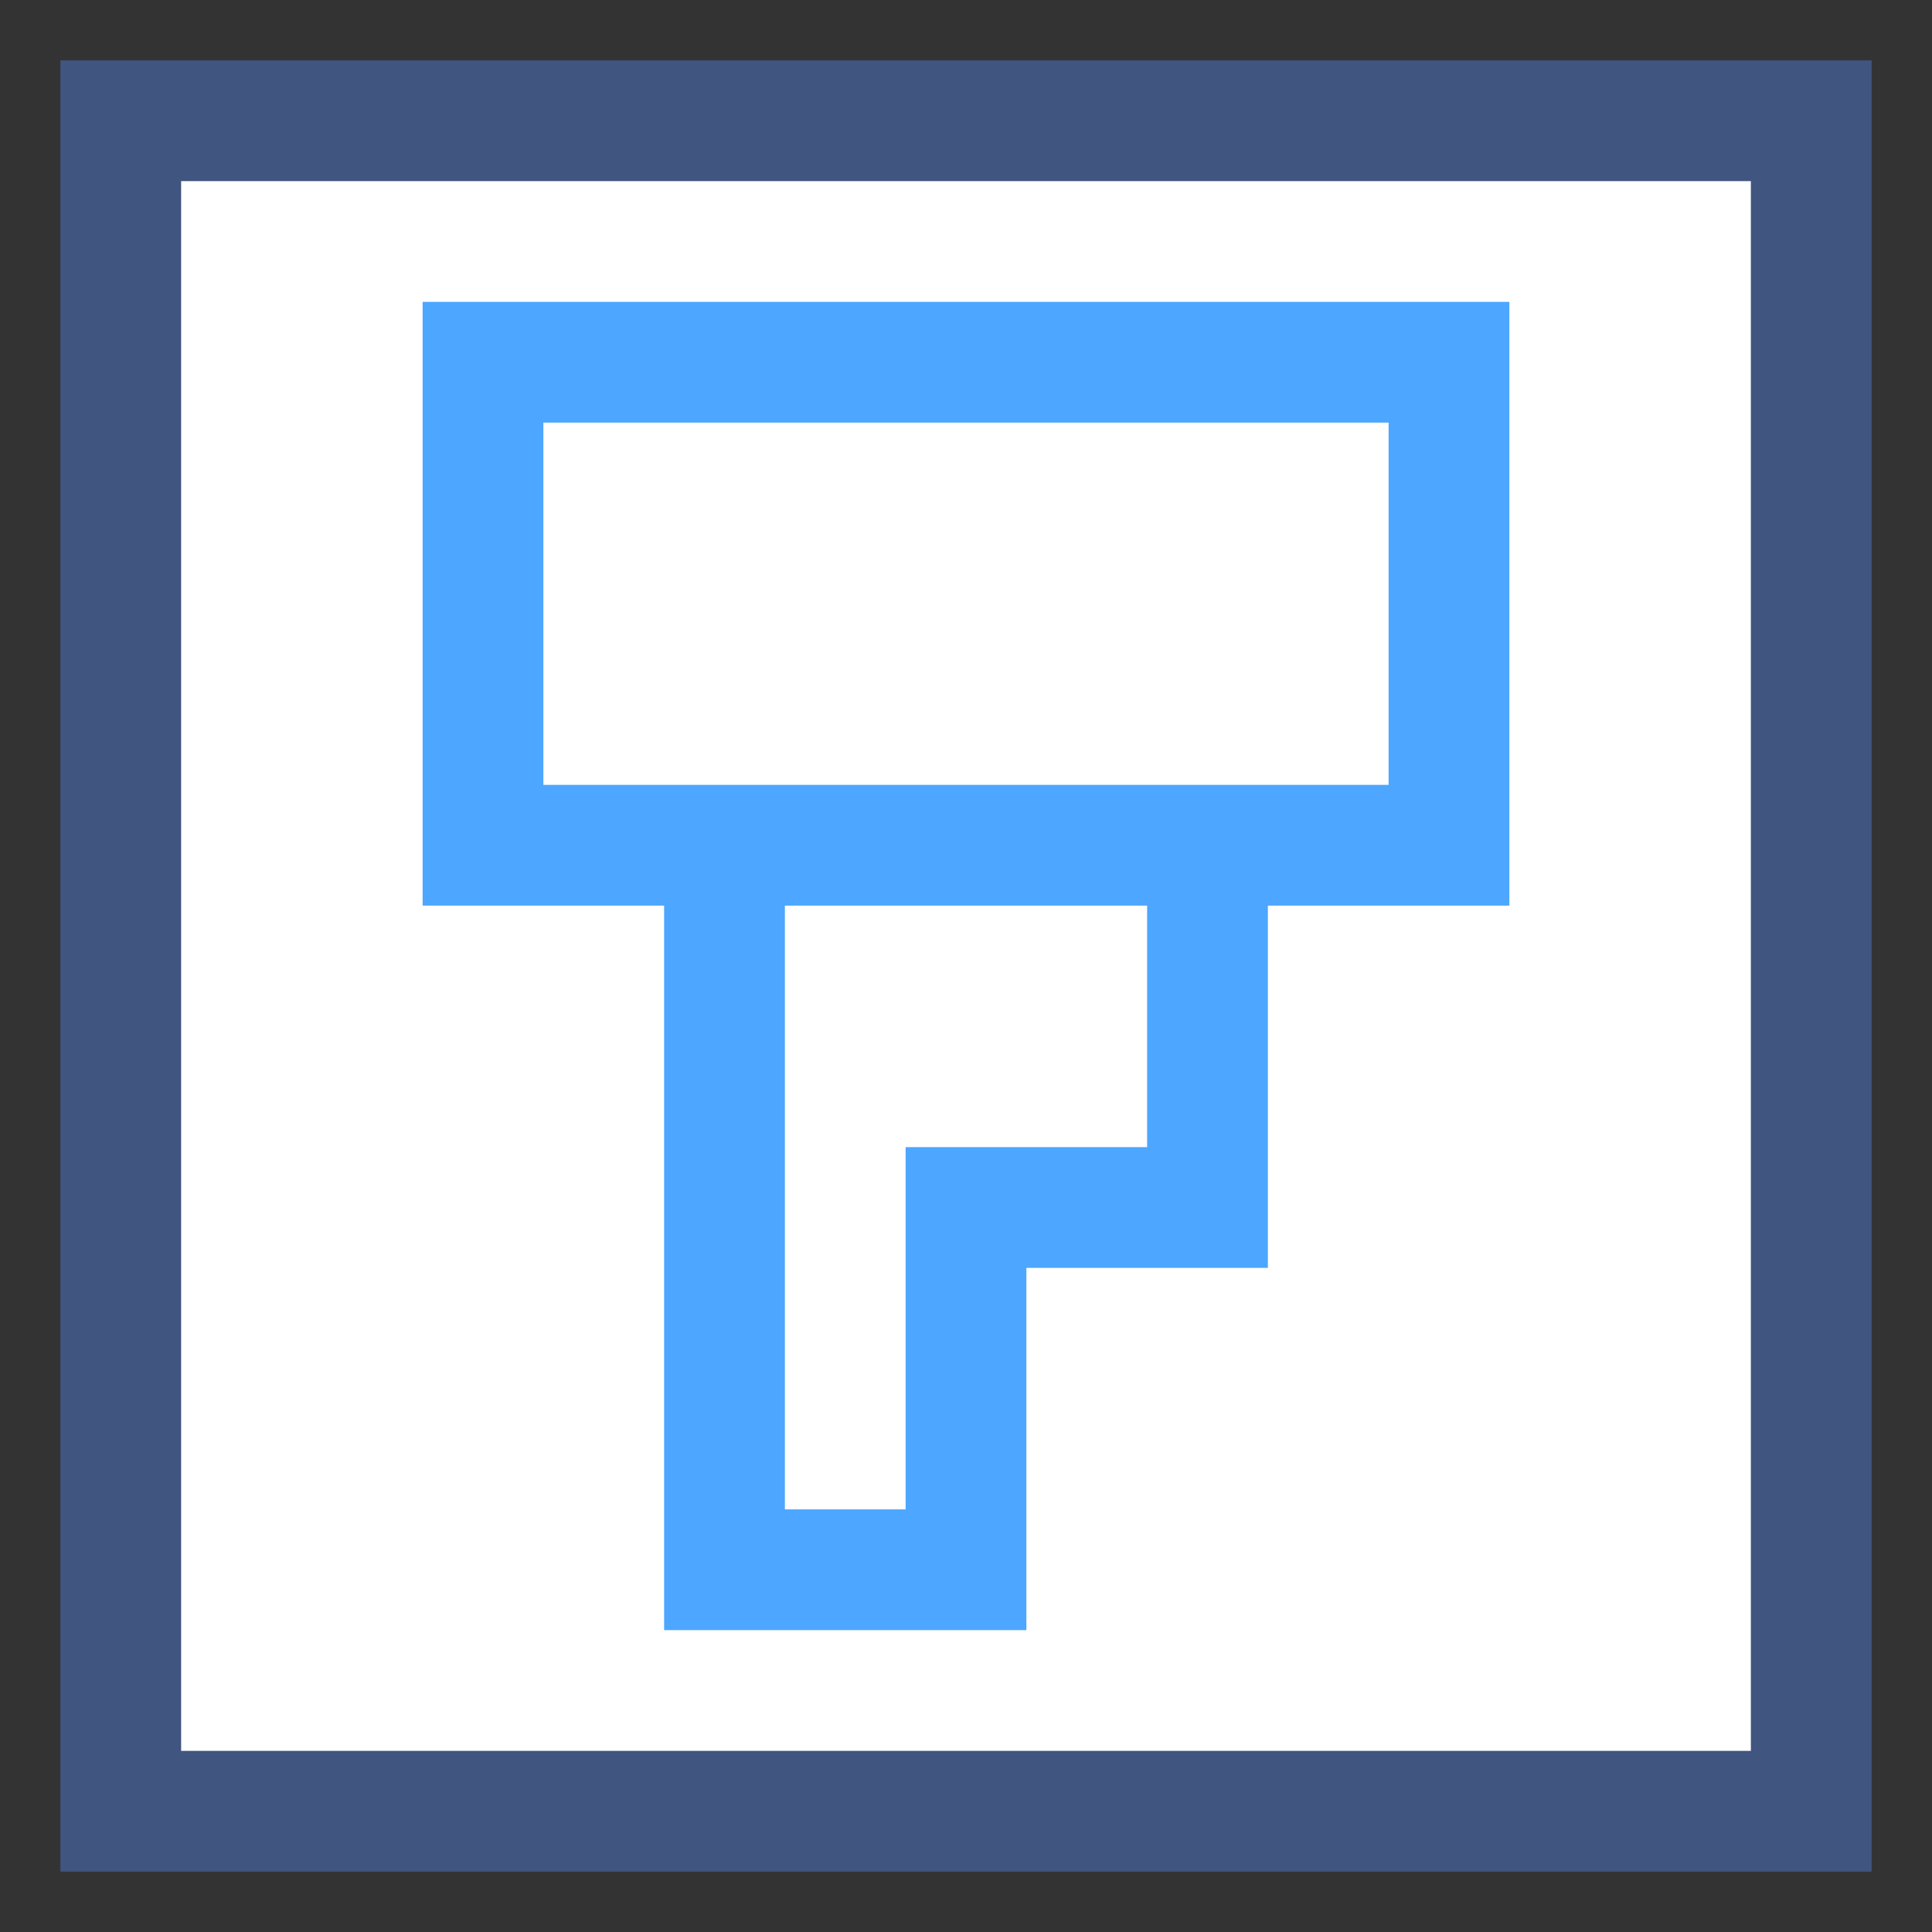 <?xml version="1.0" encoding="iso-8859-1"?>
<!-- Generator: Adobe Illustrator 19.2.1, SVG Export Plug-In . SVG Version: 6.00 Build 0)  -->
<svg version="1.1" xmlns="http://www.w3.org/2000/svg" xmlns:xlink="http://www.w3.org/1999/xlink" x="0px" y="0px"
	 viewBox="0 0 32 32" style="enable-background:new 0 0 32 32;" xml:space="preserve">
<rect x="0" y="0" width="32" height="32" fill="#333333" stroke="none"/>
<g id="Layer_6">
	<rect x="2" y="2" style="fill:#FFFFFF;" width="28" height="28"/>
	<path style="fill:#405580;" d="M1,1v30h1h29V1H1z M29,29H3V3h26V29z"/>
	<path style="fill:#4DA6FF;" d="M7,5v10h4v12h6v-6h4v-6h4v-1V5H7z M19,19h-4v1v5h-2V15h6V19z M11,13H9V7h14v6h-2H11z"/>
	<rect style="fill:none;" width="32" height="32"/>
</g>
<g id="Layer_1">
</g>
</svg>
